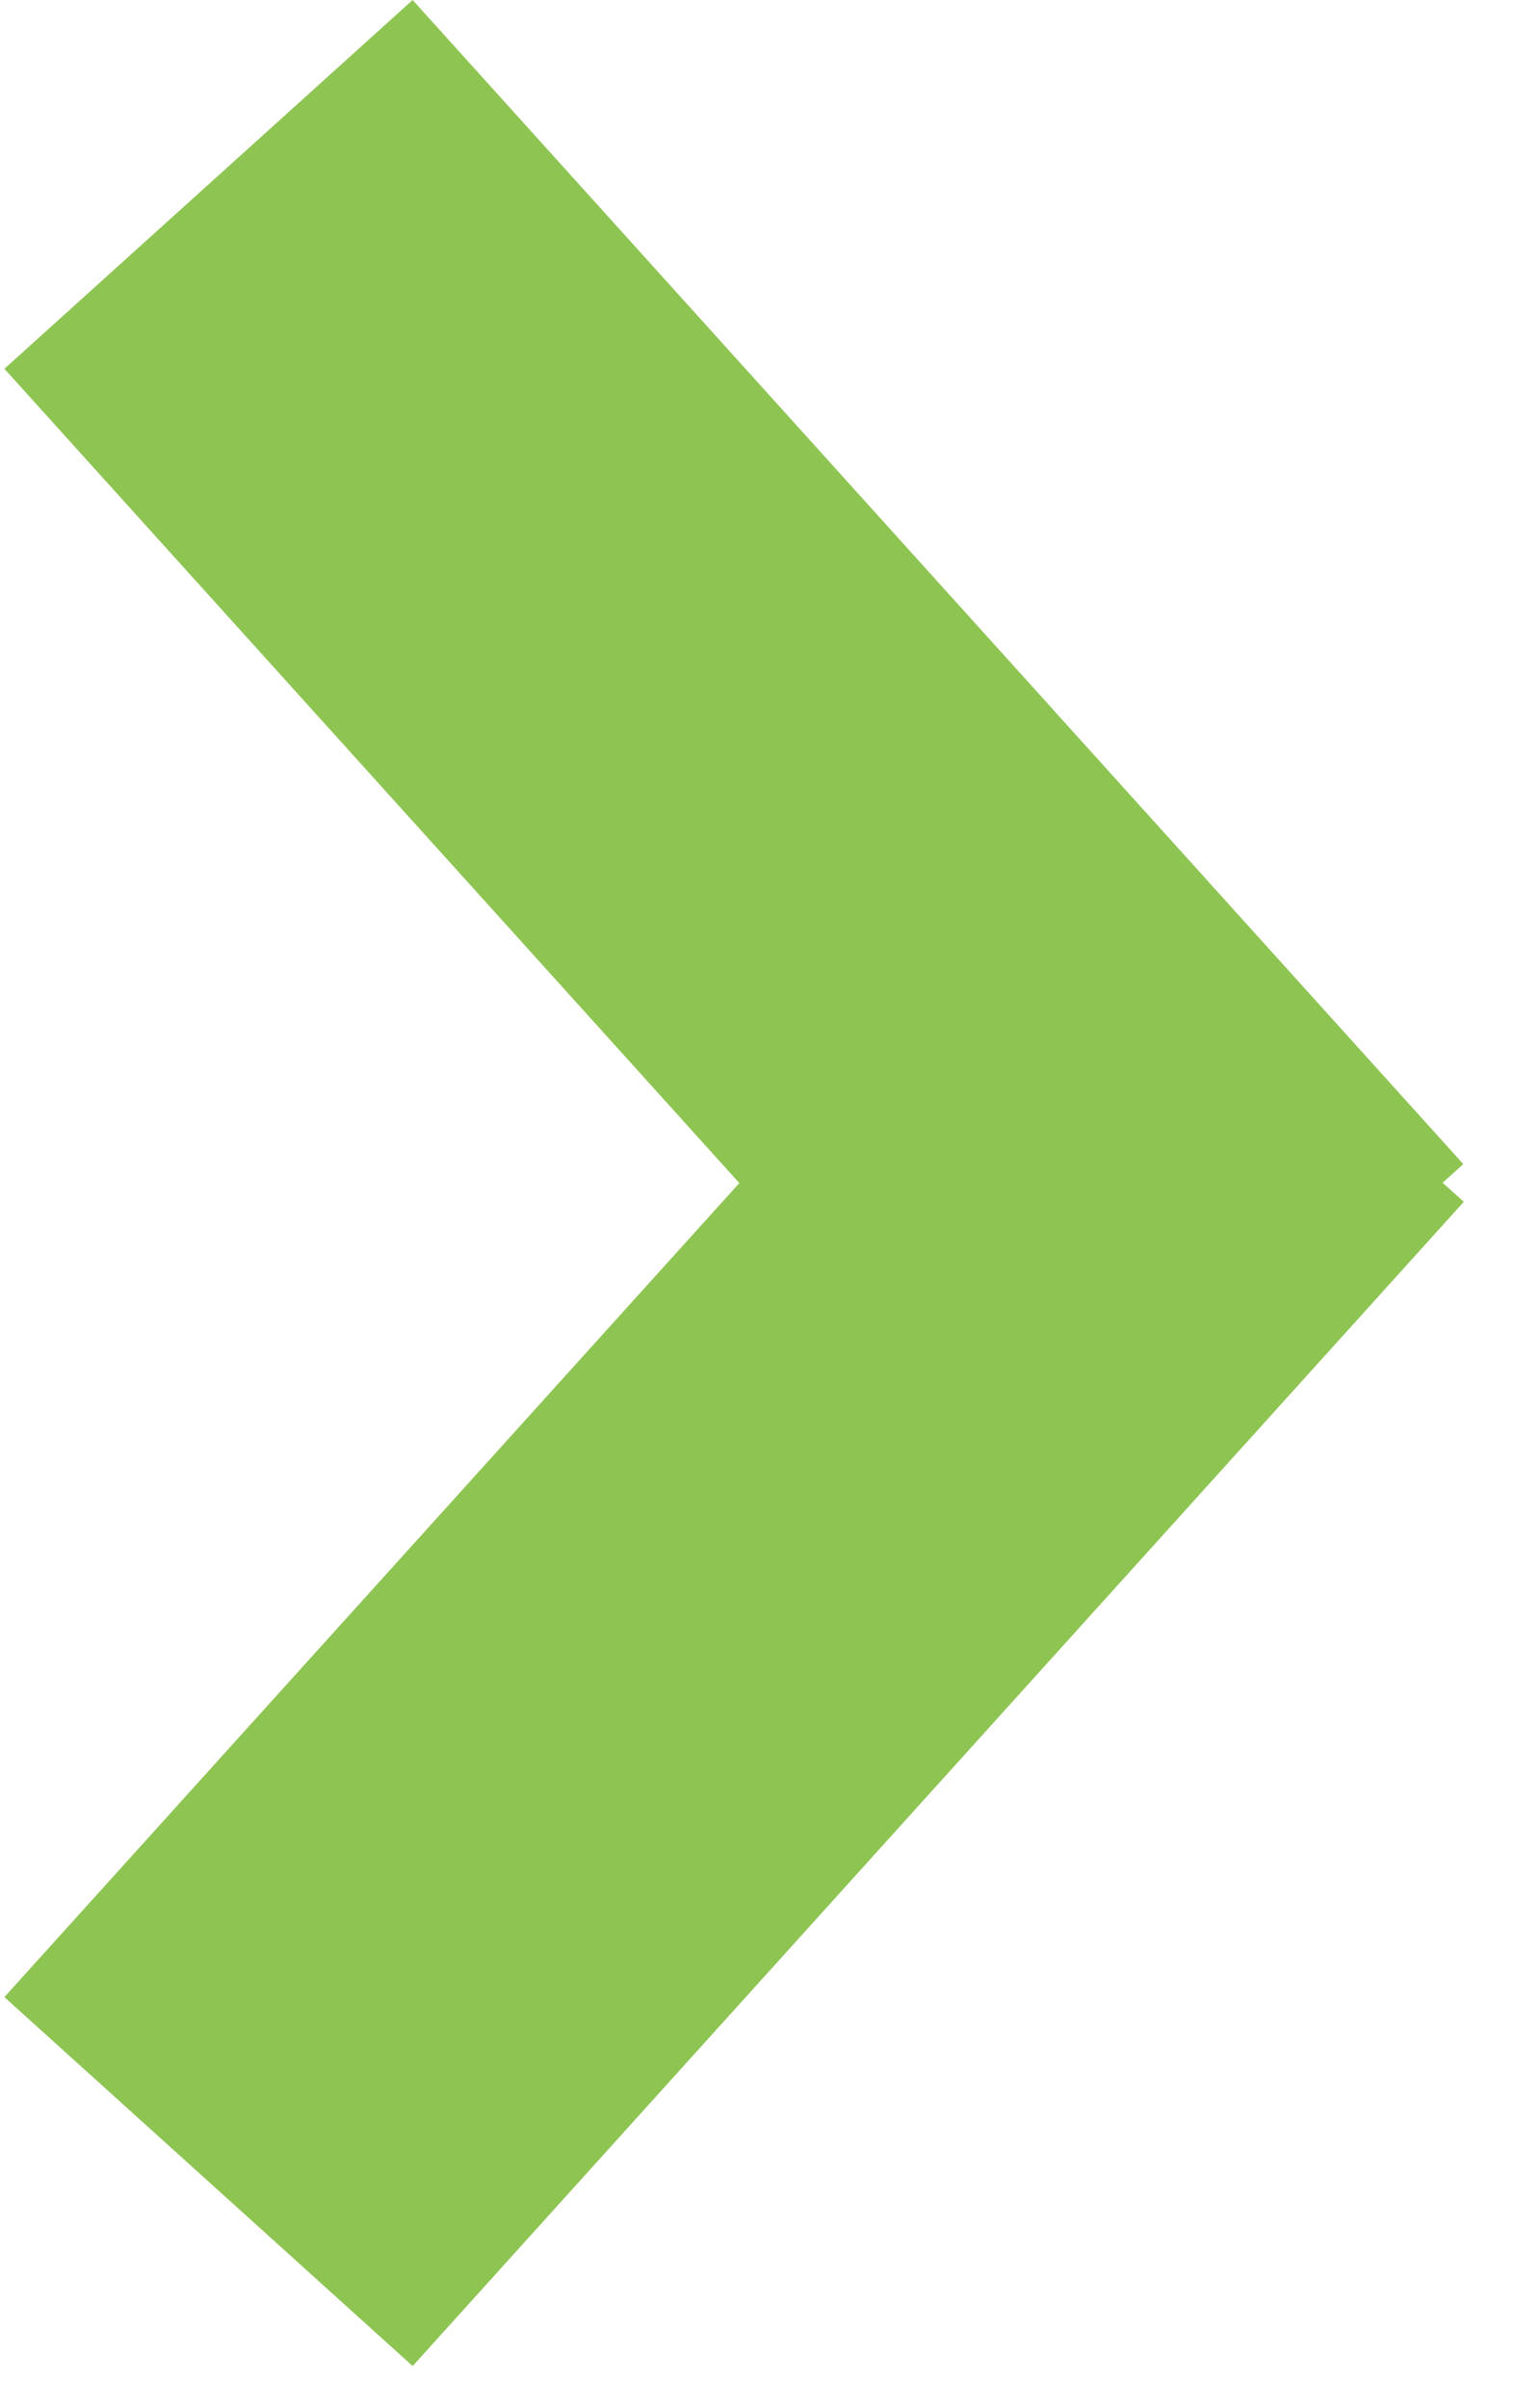 <svg width="22" height="35" viewBox="0 0 22 35" fill="none" xmlns="http://www.w3.org/2000/svg">
<line x1="3.032" y1="31.707" x2="18.316" y2="14.786" stroke="#8EC552" stroke-width="8"/>
<line y1="-4" x2="22.802" y2="-4" transform="matrix(0.67 0.742 0.742 -0.67 6 -0)" stroke="#8EC552" stroke-width="8"/>
</svg>
